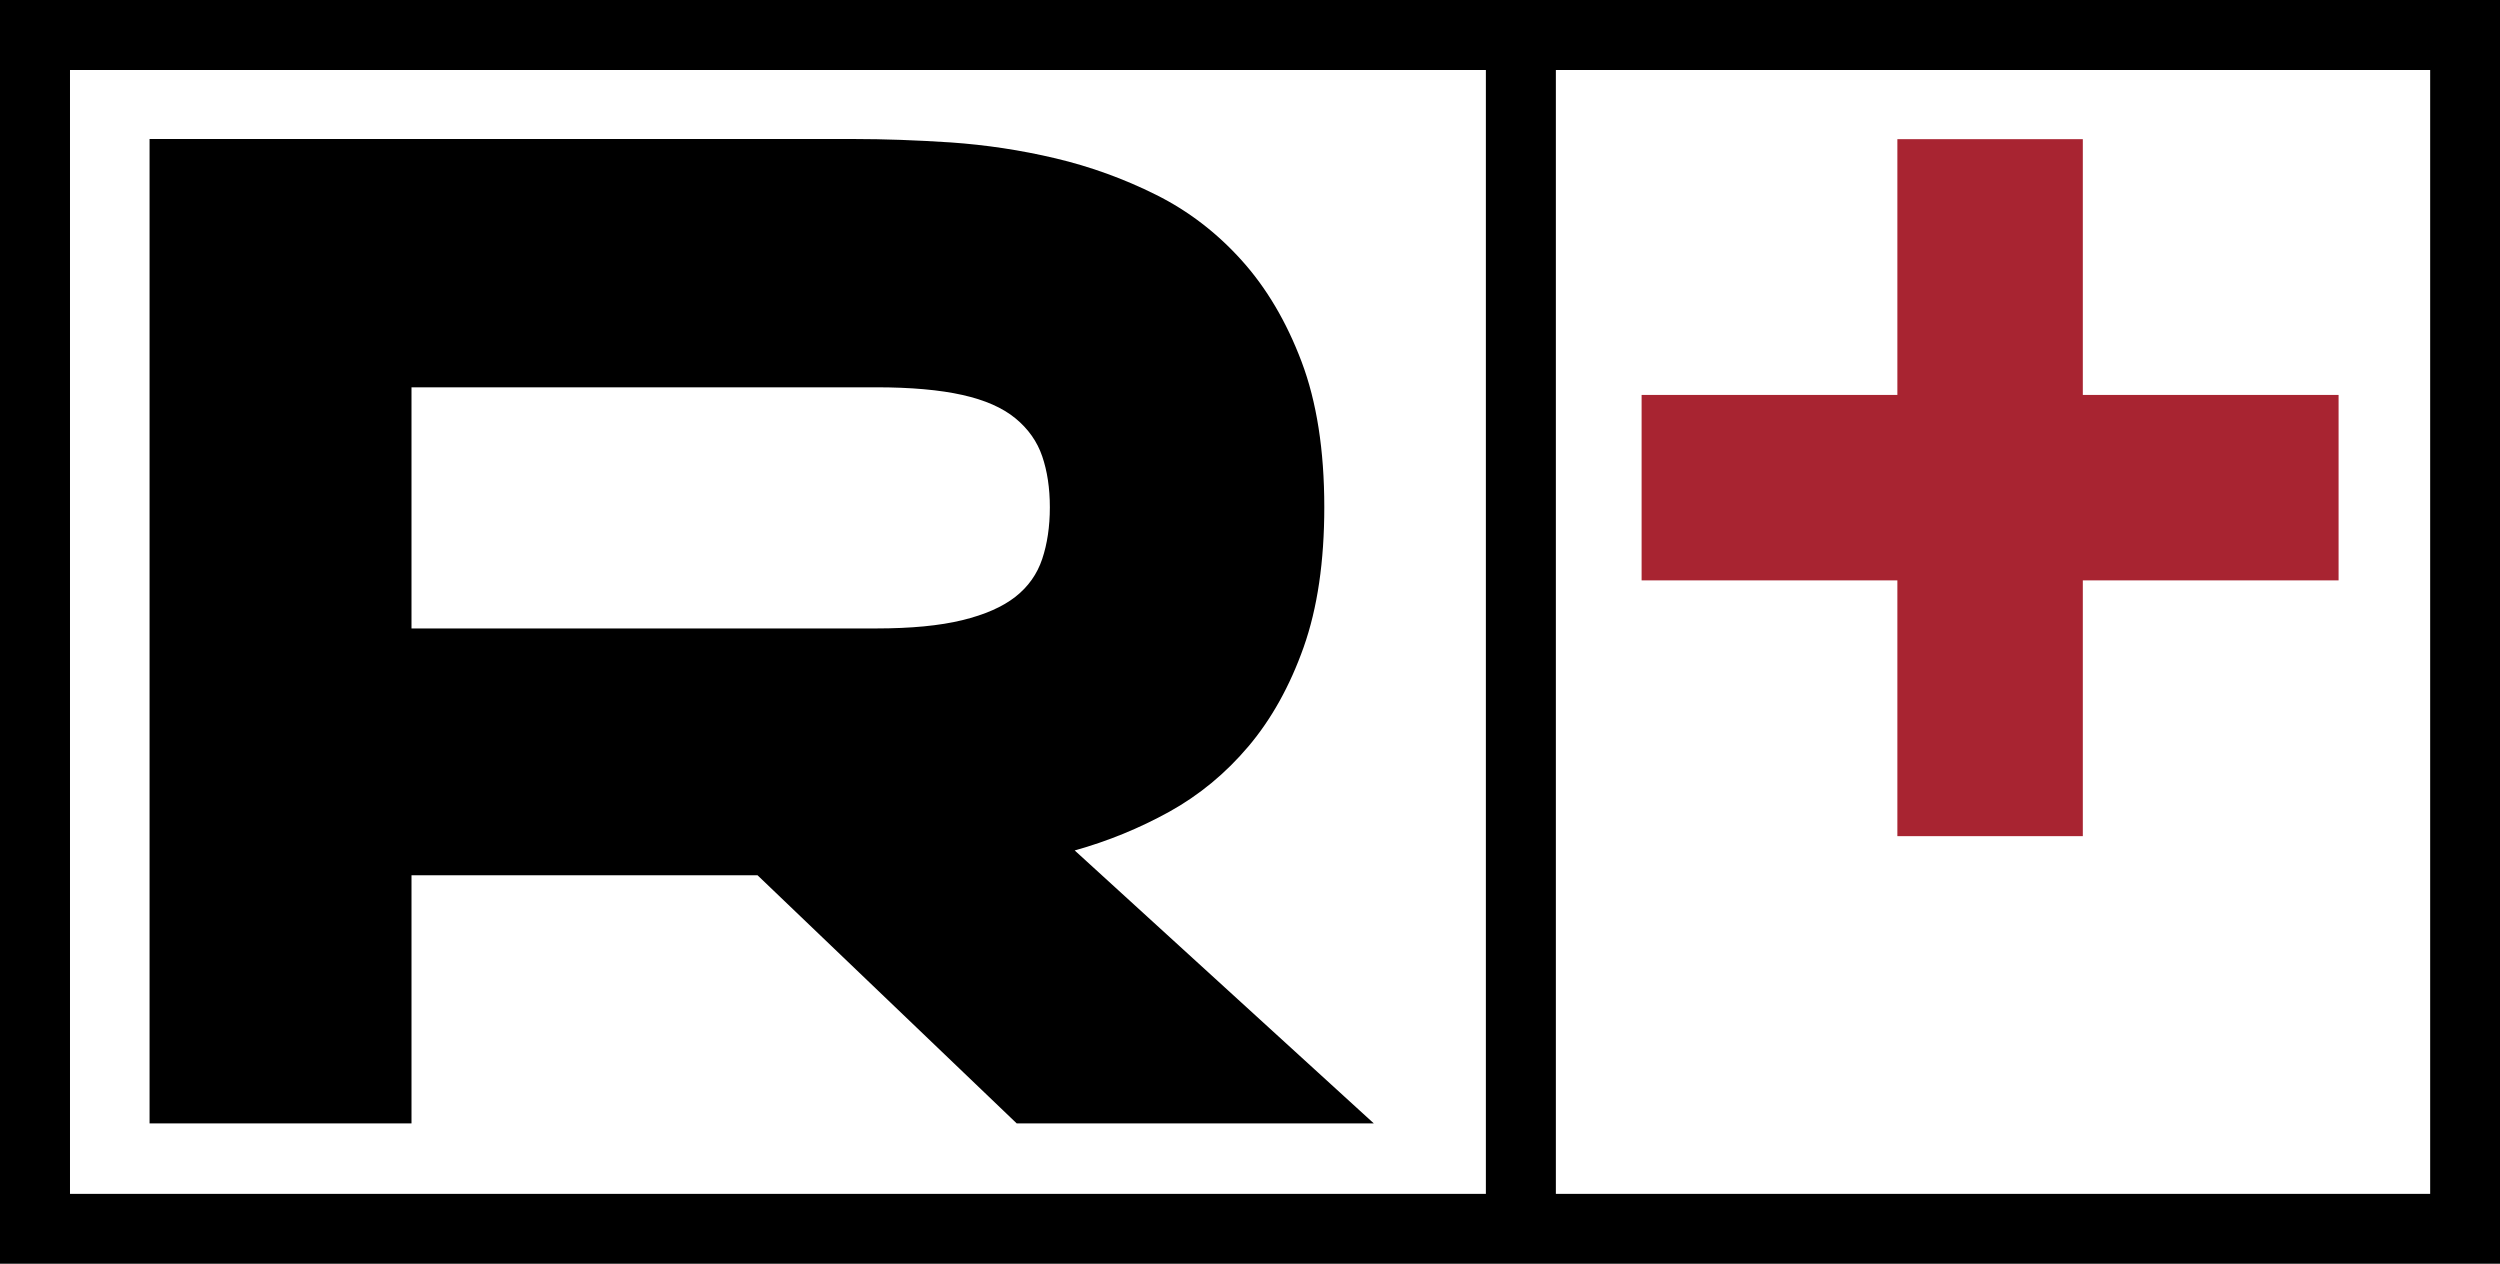 <svg viewBox="0 0 153.95 77.82" xmlns="http://www.w3.org/2000/svg" data-name="Layer 1" id="Layer_1">
  <defs>
    <style>
      .cls-1 {
        fill: none;
      }

      .cls-2 {
        fill: #a82431;
      }
    </style>
  </defs>
  <path d="M25.34,23.85h28.61c2.15,0,3.92.16,5.31.47,1.39.31,2.48.79,3.27,1.44.79.65,1.34,1.43,1.65,2.34.31.91.47,1.95.47,3.14s-.16,2.25-.47,3.18c-.31.93-.86,1.71-1.65,2.33-.79.62-1.88,1.1-3.27,1.44s-3.16.51-5.31.51h-28.61v-14.86ZM25.34,53.9h21.31l15.96,15.28h21.99l-18.42-16.81c2.04-.57,3.97-1.36,5.82-2.38,1.84-1.02,3.47-2.36,4.88-4.03,1.41-1.67,2.55-3.71,3.4-6.11.85-2.41,1.27-5.28,1.27-8.62,0-3.51-.47-6.5-1.4-8.96-.93-2.46-2.16-4.54-3.69-6.24-1.53-1.7-3.28-3.04-5.26-4.03-1.98-.99-4.05-1.74-6.2-2.25-2.15-.51-4.3-.83-6.45-.98-2.15-.14-4.13-.21-5.94-.21H9.21v60.62h16.13v-15.28Z"></path>
  <rect height="77.82" width="153.95" class="cls-1"></rect>
  <path d="M4.31,4.31h87.19v69.21H4.31V4.31ZM95.81,4.31h53.84v69.21h-53.84V4.31ZM0,77.82h153.95V0H0v77.82Z"></path>
  <polygon points="116.84 51.49 128.26 51.49 128.26 35.74 144.01 35.74 144.01 24.32 128.26 24.32 128.26 8.57 116.84 8.57 116.84 24.32 101.09 24.32 101.09 35.74 116.84 35.74 116.84 51.49" class="cls-2"></polygon>
</svg>